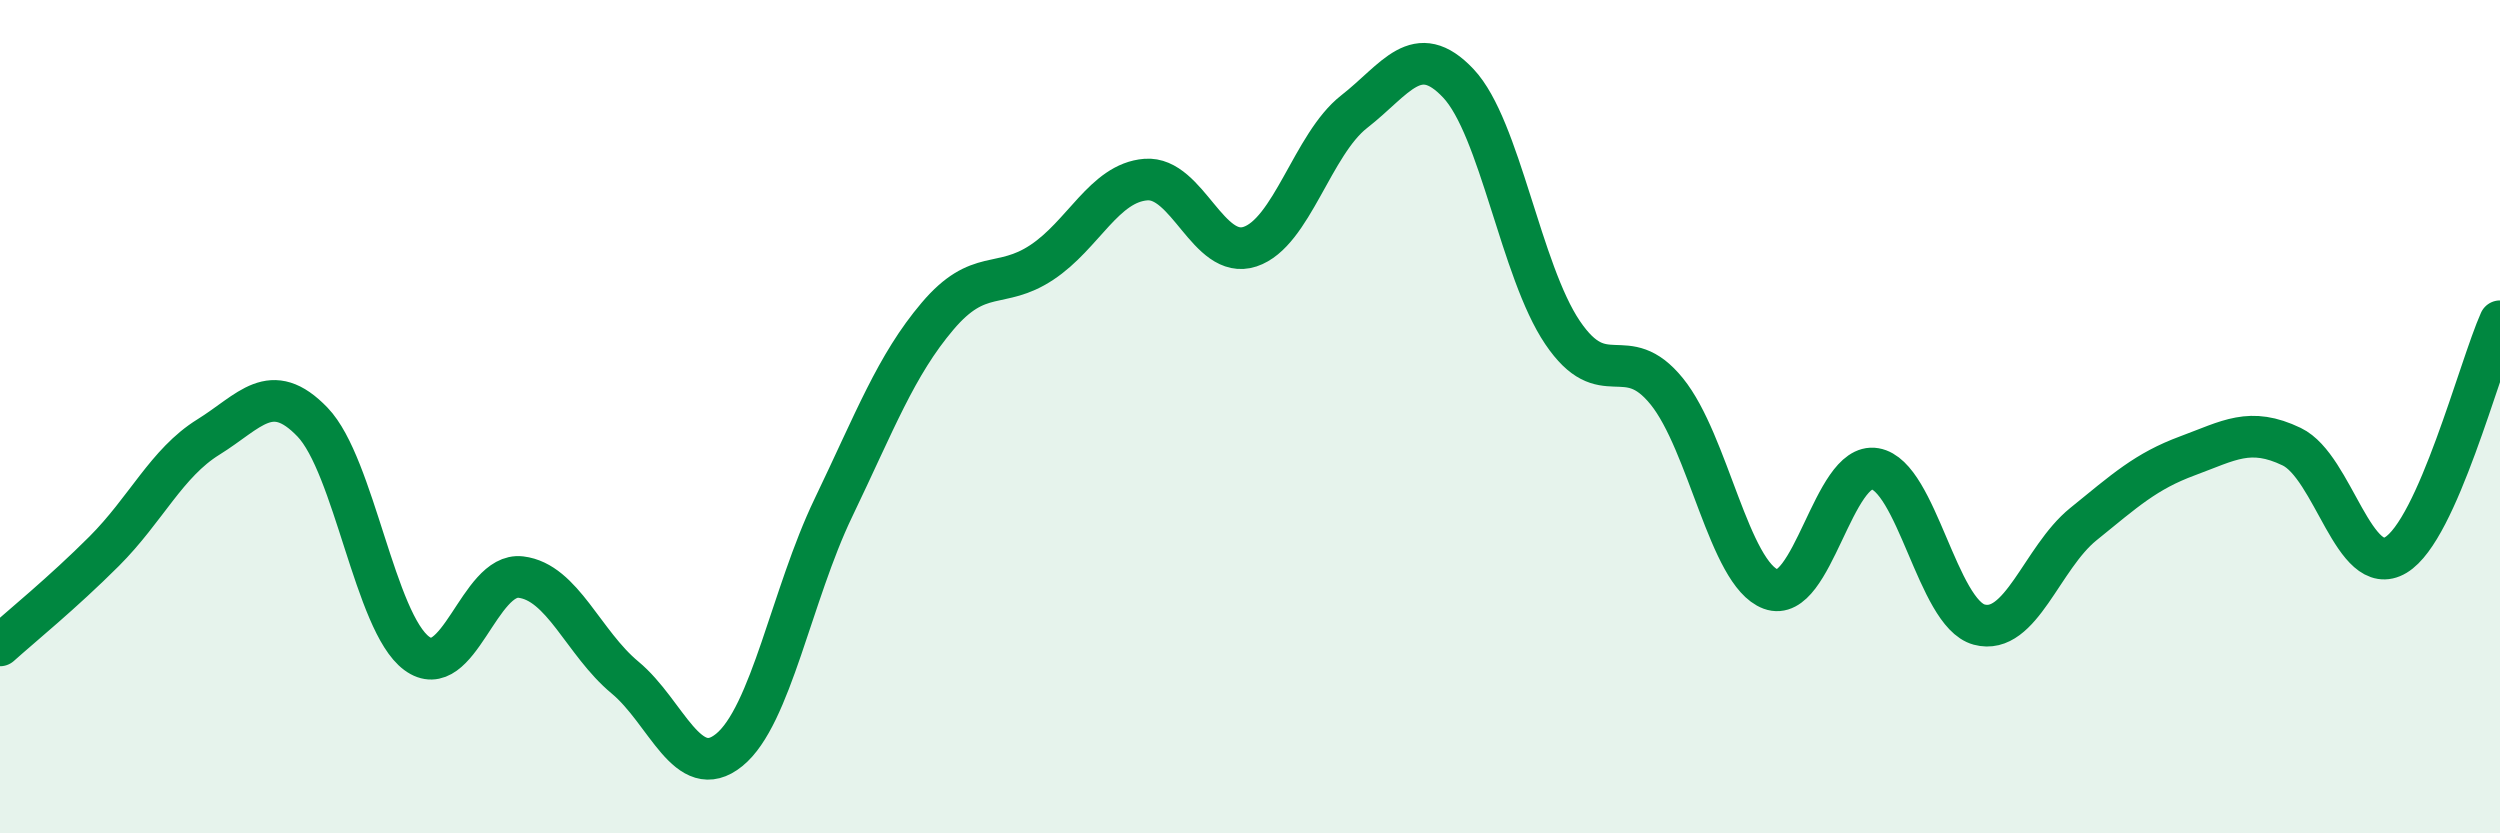 
    <svg width="60" height="20" viewBox="0 0 60 20" xmlns="http://www.w3.org/2000/svg">
      <path
        d="M 0,15.49 C 0.5,15.04 1.5,14.23 2.5,13.23 C 3.5,12.23 4,11.11 5,10.49 C 6,9.87 6.5,9.09 7.5,10.13 C 8.5,11.17 9,14.94 10,15.68 C 11,16.42 11.5,13.73 12.5,13.85 C 13.5,13.97 14,15.43 15,16.26 C 16,17.09 16.5,18.81 17.5,18 C 18.5,17.19 19,14.27 20,12.19 C 21,10.11 21.5,8.77 22.5,7.59 C 23.5,6.41 24,6.96 25,6.3 C 26,5.64 26.5,4.39 27.5,4.31 C 28.5,4.23 29,6.25 30,5.92 C 31,5.59 31.5,3.46 32.5,2.68 C 33.5,1.9 34,0.94 35,2 C 36,3.06 36.5,6.5 37.5,7.98 C 38.5,9.46 39,8.16 40,9.39 C 41,10.62 41.5,13.77 42.5,14.14 C 43.5,14.51 44,11.08 45,11.25 C 46,11.42 46.5,14.72 47.5,14.99 C 48.5,15.26 49,13.39 50,12.58 C 51,11.77 51.5,11.31 52.5,10.94 C 53.5,10.57 54,10.24 55,10.72 C 56,11.2 56.5,13.92 57.5,13.32 C 58.5,12.72 59.5,8.83 60,7.71L60 20L0 20Z"
        fill="#008740"
        opacity="0.1"
        stroke-linecap="round"
        stroke-linejoin="round"
      />
      <path
        d="M 0,15.49 C 0.5,15.04 1.5,14.23 2.5,13.23 C 3.5,12.23 4,11.11 5,10.49 C 6,9.87 6.5,9.09 7.5,10.13 C 8.5,11.17 9,14.94 10,15.68 C 11,16.42 11.5,13.73 12.5,13.85 C 13.5,13.97 14,15.43 15,16.26 C 16,17.09 16.5,18.81 17.5,18 C 18.5,17.19 19,14.27 20,12.19 C 21,10.11 21.5,8.77 22.5,7.59 C 23.5,6.41 24,6.96 25,6.3 C 26,5.64 26.5,4.39 27.5,4.31 C 28.5,4.23 29,6.25 30,5.92 C 31,5.59 31.5,3.46 32.5,2.68 C 33.5,1.9 34,0.94 35,2 C 36,3.06 36.5,6.5 37.5,7.98 C 38.5,9.46 39,8.16 40,9.39 C 41,10.62 41.5,13.77 42.5,14.14 C 43.5,14.51 44,11.08 45,11.25 C 46,11.42 46.5,14.72 47.5,14.99 C 48.5,15.26 49,13.39 50,12.58 C 51,11.77 51.5,11.31 52.5,10.94 C 53.5,10.57 54,10.24 55,10.72 C 56,11.2 56.5,13.92 57.5,13.32 C 58.5,12.72 59.5,8.83 60,7.71"
        stroke="#008740"
        stroke-width="1"
        fill="none"
        stroke-linecap="round"
        stroke-linejoin="round"
      />
    </svg>
  